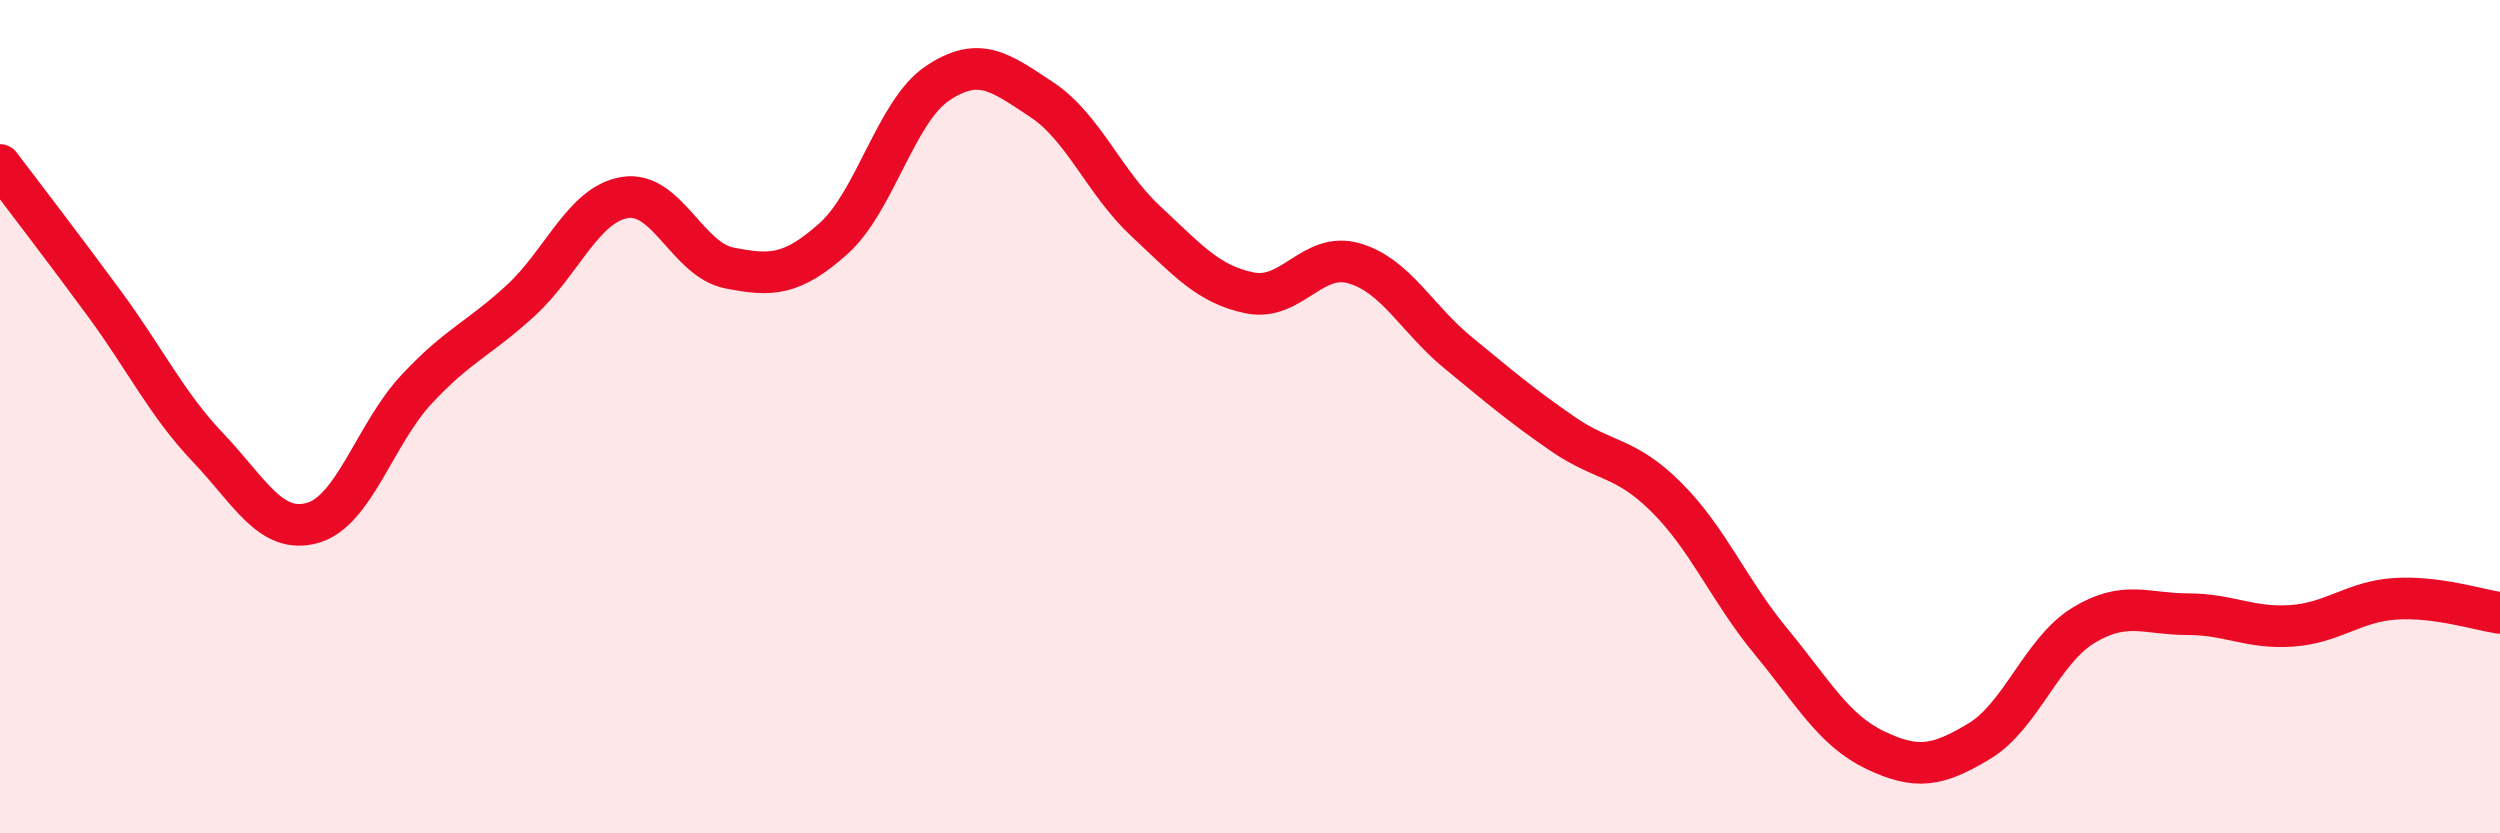 
    <svg width="60" height="20" viewBox="0 0 60 20" xmlns="http://www.w3.org/2000/svg">
      <path
        d="M 0,3.96 C 0.5,4.62 1.5,5.92 2.5,7.28 C 3.5,8.64 4,9.7 5,10.75 C 6,11.8 6.5,12.83 7.5,12.55 C 8.5,12.27 9,10.41 10,9.34 C 11,8.27 11.5,8.13 12.5,7.21 C 13.5,6.29 14,4.9 15,4.74 C 16,4.58 16.5,6.23 17.5,6.43 C 18.5,6.63 19,6.62 20,5.73 C 21,4.84 21.5,2.67 22.5,2 C 23.5,1.33 24,1.73 25,2.39 C 26,3.05 26.5,4.38 27.5,5.31 C 28.5,6.24 29,6.83 30,7.03 C 31,7.23 31.5,6.03 32.5,6.32 C 33.5,6.61 34,7.65 35,8.47 C 36,9.29 36.5,9.72 37.5,10.41 C 38.5,11.1 39,10.94 40,11.94 C 41,12.94 41.5,14.18 42.5,15.39 C 43.5,16.6 44,17.52 45,18 C 46,18.48 46.5,18.39 47.5,17.79 C 48.5,17.19 49,15.62 50,15.01 C 51,14.4 51.5,14.74 52.5,14.74 C 53.5,14.74 54,15.09 55,15.02 C 56,14.95 56.5,14.43 57.5,14.37 C 58.5,14.31 59.5,14.64 60,14.71L60 20L0 20Z"
        fill="#EB0A25"
        opacity="0.1"
        stroke-linecap="round"
        stroke-linejoin="round"
      />
      <path
        d="M 0,3.96 C 0.5,4.62 1.5,5.92 2.5,7.28 C 3.5,8.64 4,9.7 5,10.75 C 6,11.8 6.5,12.83 7.5,12.55 C 8.5,12.27 9,10.41 10,9.34 C 11,8.27 11.5,8.13 12.5,7.21 C 13.5,6.29 14,4.9 15,4.74 C 16,4.58 16.5,6.23 17.5,6.43 C 18.5,6.63 19,6.62 20,5.73 C 21,4.84 21.5,2.67 22.5,2 C 23.5,1.33 24,1.73 25,2.39 C 26,3.05 26.5,4.38 27.5,5.31 C 28.5,6.24 29,6.83 30,7.03 C 31,7.23 31.5,6.03 32.5,6.32 C 33.5,6.61 34,7.65 35,8.47 C 36,9.29 36.5,9.72 37.5,10.41 C 38.5,11.1 39,10.94 40,11.94 C 41,12.94 41.5,14.18 42.5,15.39 C 43.5,16.6 44,17.52 45,18 C 46,18.48 46.5,18.39 47.5,17.79 C 48.5,17.19 49,15.62 50,15.01 C 51,14.4 51.5,14.74 52.5,14.74 C 53.5,14.74 54,15.09 55,15.02 C 56,14.95 56.5,14.43 57.5,14.37 C 58.5,14.31 59.5,14.64 60,14.71"
        stroke="#EB0A25"
        stroke-width="1"
        fill="none"
        stroke-linecap="round"
        stroke-linejoin="round"
      />
    </svg>
  